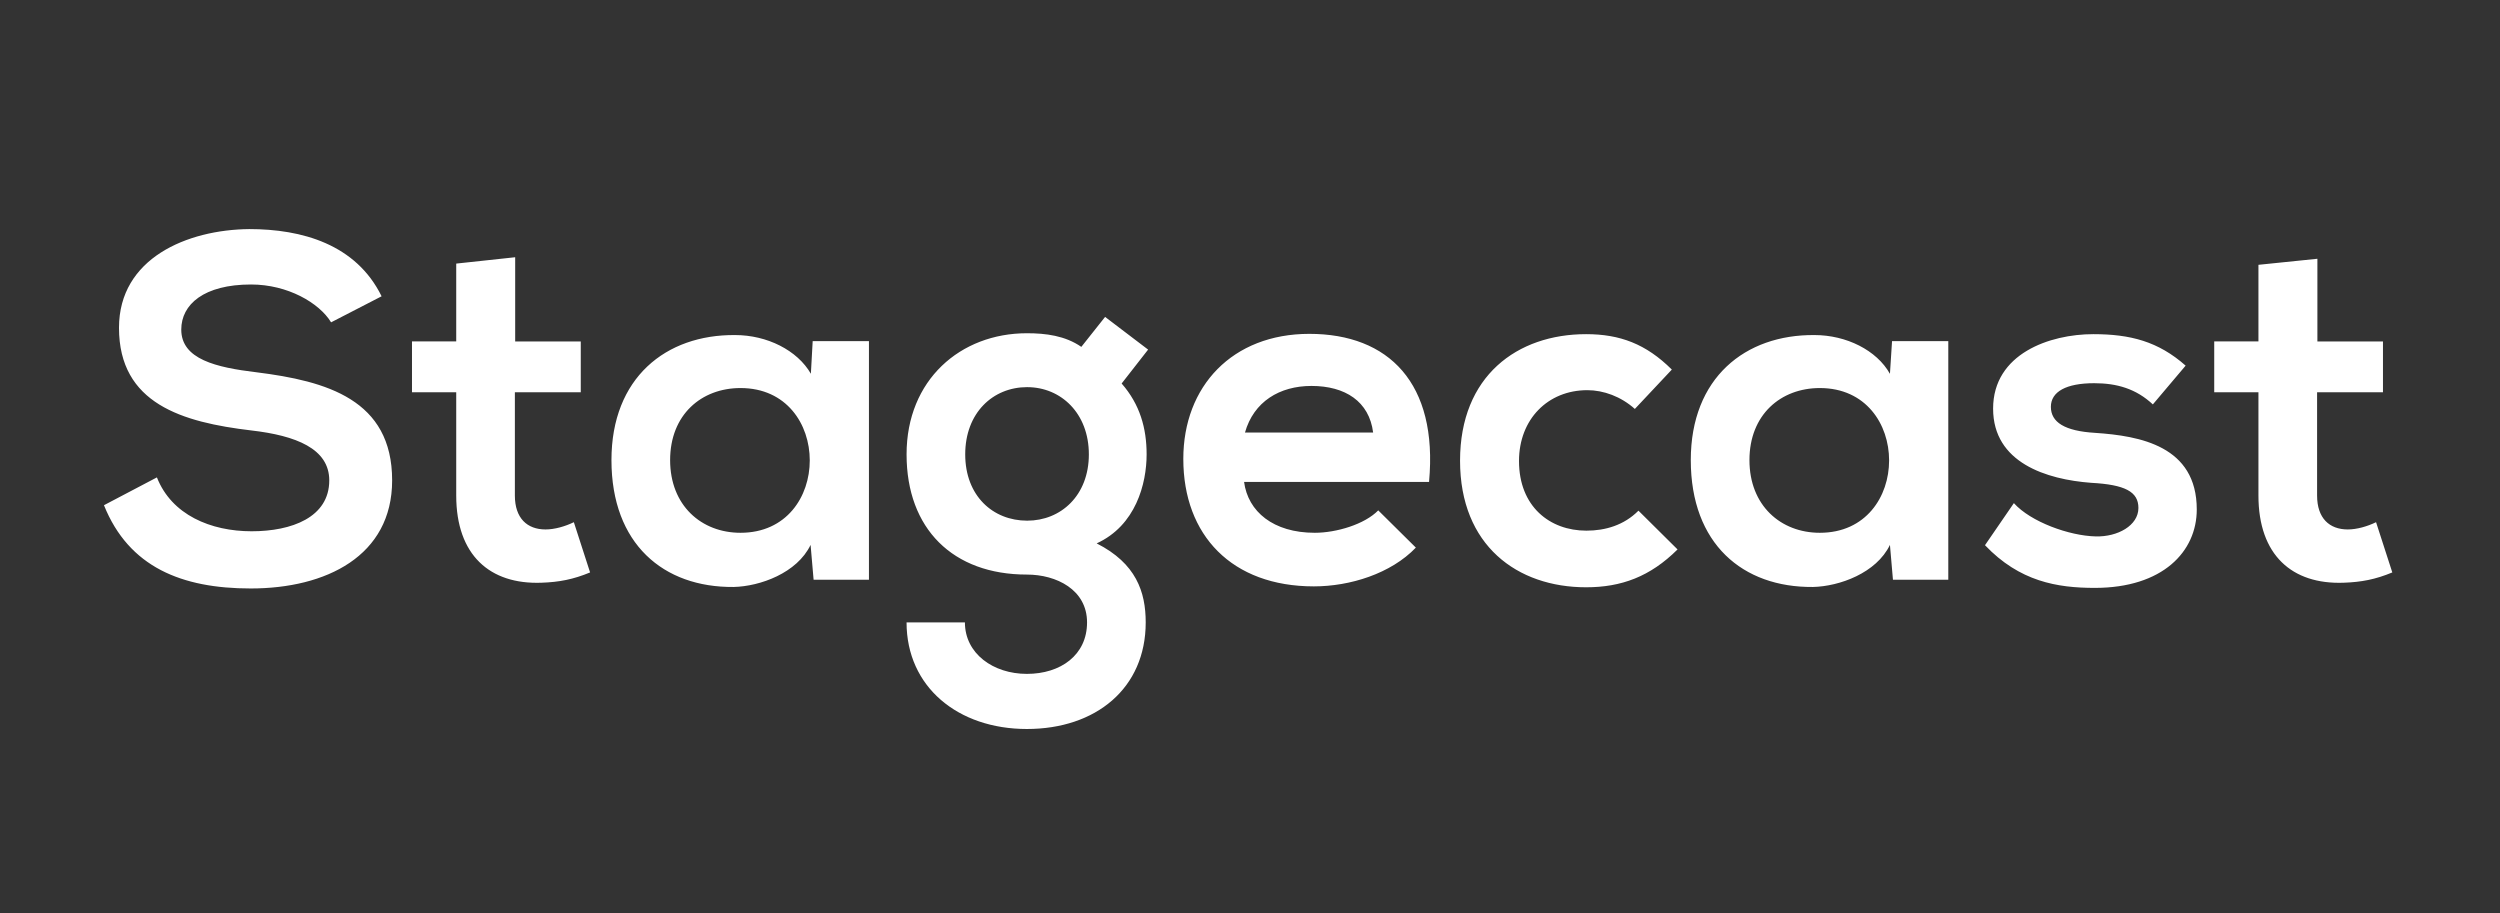 <svg width="334" height="122" viewBox="0 0 334 122" fill="none" xmlns="http://www.w3.org/2000/svg">
<rect x="0" y="0" width="334" height="122" fill="#333333" stroke="none"/>
<path d="M50.983 39.587C47.566 32.627 40.334 30.606 33.301 30.606C25.021 30.688 15.898 34.49 15.898 43.793C15.898 53.947 24.378 56.414 33.582 57.508C39.529 58.196 43.99 59.936 43.99 64.18C43.99 69.117 38.968 70.978 33.621 70.978C28.156 70.978 22.932 68.792 20.963 63.779L13.889 67.496C17.224 75.789 24.299 78.62 33.501 78.62C43.549 78.62 52.39 74.292 52.39 64.178C52.39 53.38 43.629 50.91 34.266 49.737C28.88 49.092 24.217 47.998 24.217 44.033C24.217 40.677 27.232 38.008 33.541 38.008C38.445 38.008 42.664 40.475 44.233 43.064L50.983 39.583V39.587ZM60.952 35.218V45.615H55.042V52.41H60.952V66.205C60.952 74.173 65.452 78.097 72.325 77.853C74.695 77.773 76.584 77.41 78.836 76.477L76.666 69.764C75.499 70.331 74.093 70.735 72.885 70.735C70.436 70.735 68.787 69.239 68.787 66.205V52.408H77.59V45.617H68.828V34.367L60.95 35.216L60.952 35.218ZM108.338 49.943C106.526 46.786 102.469 44.764 98.207 44.764C88.964 44.685 81.69 50.468 81.69 61.471C81.69 72.675 88.642 78.501 98.007 78.42C101.543 78.34 106.487 76.561 108.295 72.798L108.697 77.451H116.091V45.574H108.574L108.333 49.943H108.338ZM98.932 51.843C111.269 51.843 111.269 71.18 98.932 71.18C93.707 71.18 89.528 67.539 89.528 61.471C89.528 55.404 93.707 51.843 98.932 51.843ZM144.465 46.342C142.294 44.846 139.724 44.521 137.193 44.521C128.311 44.521 121.118 50.753 121.118 60.703C121.118 70.653 127.307 76.763 137.193 76.763C141.13 76.763 145.23 78.783 145.23 83.154C145.23 87.523 141.693 90.031 137.193 90.031C132.69 90.031 128.912 87.321 128.912 83.154H121.116C121.116 91.772 127.988 97.394 137.19 97.394C146.395 97.394 153.067 91.972 153.067 83.154C153.067 79.069 151.78 75.267 146.515 72.596C151.739 70.211 153.188 64.627 153.188 60.703C153.188 57.222 152.302 54.029 149.85 51.237L153.388 46.707L147.641 42.338L144.465 46.342ZM137.231 51.723C141.733 51.723 145.471 55.202 145.471 60.703C145.471 66.205 141.731 69.562 137.231 69.562C132.65 69.562 128.953 66.246 128.953 60.703C128.953 55.159 132.65 51.721 137.231 51.721V51.723ZM190.924 64.344C192.13 51.196 185.539 44.603 174.929 44.603C164.642 44.603 158.09 51.6 158.09 61.309C158.09 71.543 164.601 78.34 175.533 78.34C180.356 78.34 185.82 76.643 189.158 73.161L184.133 68.186C182.324 70.047 178.546 71.18 175.653 71.18C170.107 71.18 166.731 68.347 166.209 64.385H190.924V64.342V64.344ZM166.329 57.789C167.494 53.663 170.949 51.562 175.211 51.562C179.713 51.562 182.926 53.624 183.45 57.789H166.329ZM218.896 68.227C216.968 70.168 214.475 70.896 211.944 70.896C207.04 70.896 202.939 67.66 202.939 61.591C202.939 56.01 206.799 52.127 212.064 52.127C214.235 52.127 216.566 52.975 218.415 54.635L223.357 49.376C219.902 45.938 216.405 44.644 211.903 44.644C202.701 44.644 195.063 50.225 195.063 61.552C195.063 72.877 202.701 78.461 211.903 78.461C216.605 78.461 220.465 77.044 224.12 73.404L218.898 68.225L218.896 68.227ZM252.496 49.943C250.727 46.786 246.668 44.764 242.408 44.764C233.163 44.685 225.889 50.468 225.889 61.471C225.889 72.675 232.843 78.501 242.206 78.42C245.744 78.34 250.686 76.561 252.496 72.798L252.898 77.451H260.292V45.574H252.777L252.496 49.943ZM243.13 51.843C255.47 51.843 255.47 71.18 243.13 71.18C237.906 71.18 233.726 67.539 233.726 61.471C233.726 55.404 237.906 51.843 243.13 51.843ZM292.001 48.849C288.343 45.615 284.606 44.644 279.664 44.644C273.876 44.644 266.279 47.231 266.279 54.594C266.279 61.836 273.434 64.06 279.382 64.505C283.882 64.748 285.692 65.678 285.692 67.864C285.692 70.209 282.917 71.745 279.984 71.665C276.449 71.584 271.304 69.723 269.054 67.217L265.194 72.839C269.817 77.694 274.841 78.542 279.863 78.542C288.947 78.542 293.488 73.688 293.488 68.066C293.488 59.571 285.891 58.234 279.904 57.83C275.845 57.587 273.997 56.414 273.997 54.351C273.997 52.331 276.047 51.196 279.784 51.196C282.797 51.196 285.369 51.925 287.621 54.029L292.001 48.849ZM301.727 35.379V45.615H295.82V52.41H301.727V66.205C301.727 74.173 306.227 78.097 313.1 77.853C315.473 77.773 317.362 77.41 319.612 76.477L317.441 69.764C316.276 70.331 314.869 70.735 313.663 70.735C311.211 70.735 309.563 69.239 309.563 66.205V52.408H318.365V45.617H309.604V34.571L301.727 35.379Z" fill="white"/>
</svg>
